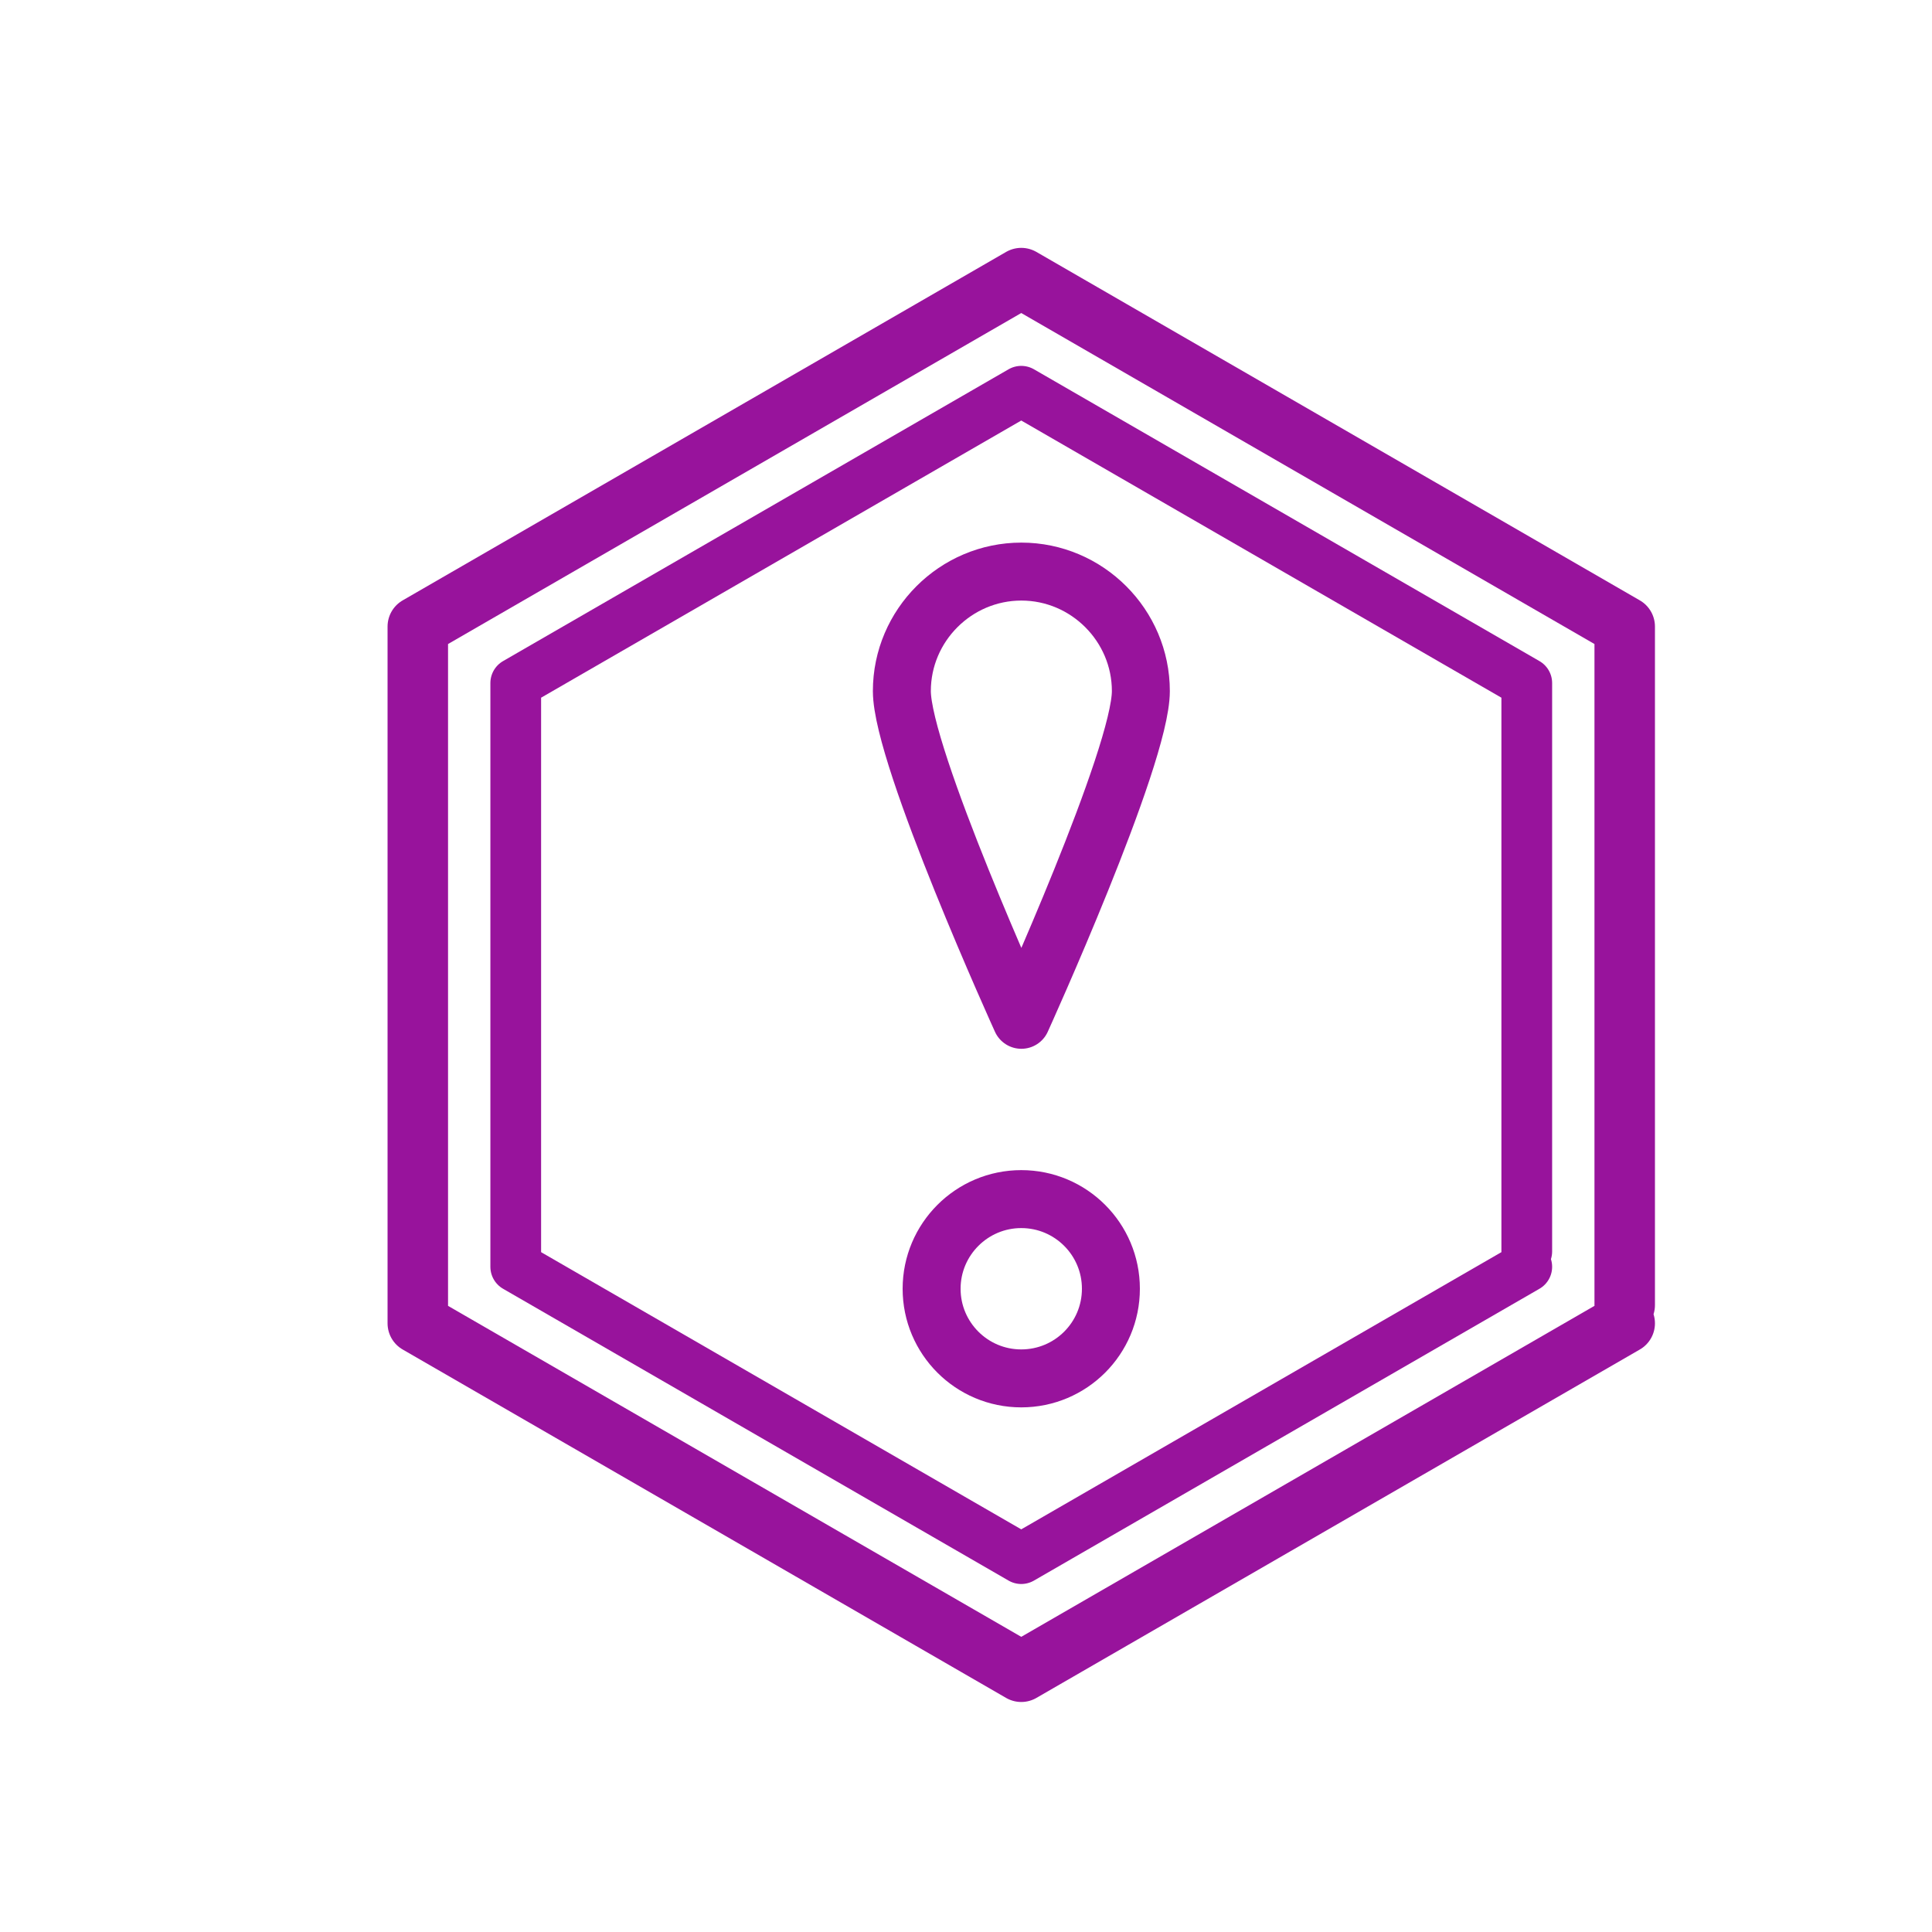 <svg width="75" height="75" xmlns="http://www.w3.org/2000/svg" xmlns:xlink="http://www.w3.org/1999/xlink" xml:space="preserve" overflow="hidden"><g transform="translate(-257 -306)"><path d="M296.645 359.509C298.569 359.509 300.125 357.953 300.125 356.029 300.125 354.105 298.565 352.549 296.645 352.549 294.725 352.549 293.165 354.109 293.165 356.029 293.165 357.949 294.721 359.509 296.645 359.509Z" stroke="#98139C" stroke-width="2.25" stroke-linecap="round" stroke-linejoin="round" fill="none"/><path d="M301.288 332.828C301.288 335.381 296.649 345.589 296.649 345.589 296.649 345.589 292.01 335.381 292.01 332.828 292.01 330.274 294.099 328.189 296.649 328.189 299.199 328.189 301.288 330.277 301.288 332.828Z" stroke="#98139C" stroke-width="2.25" stroke-linecap="round" stroke-linejoin="round" fill="none"/><path d="M320.071 356.663 320.071 330.323 296.645 316.796 273.219 330.323 273.219 357.371 296.645 370.897 320.071 357.371" stroke="#98139C" stroke-width="2.348" stroke-linecap="round" stroke-linejoin="round" fill="none"/><path d="M316.269 354.581 316.269 332.516 296.645 321.188 277.021 332.516 277.021 355.177 296.645 366.506 316.269 355.177" stroke="#98139C" stroke-width="1.969" stroke-linecap="round" stroke-linejoin="round" fill="none"/></g></svg>